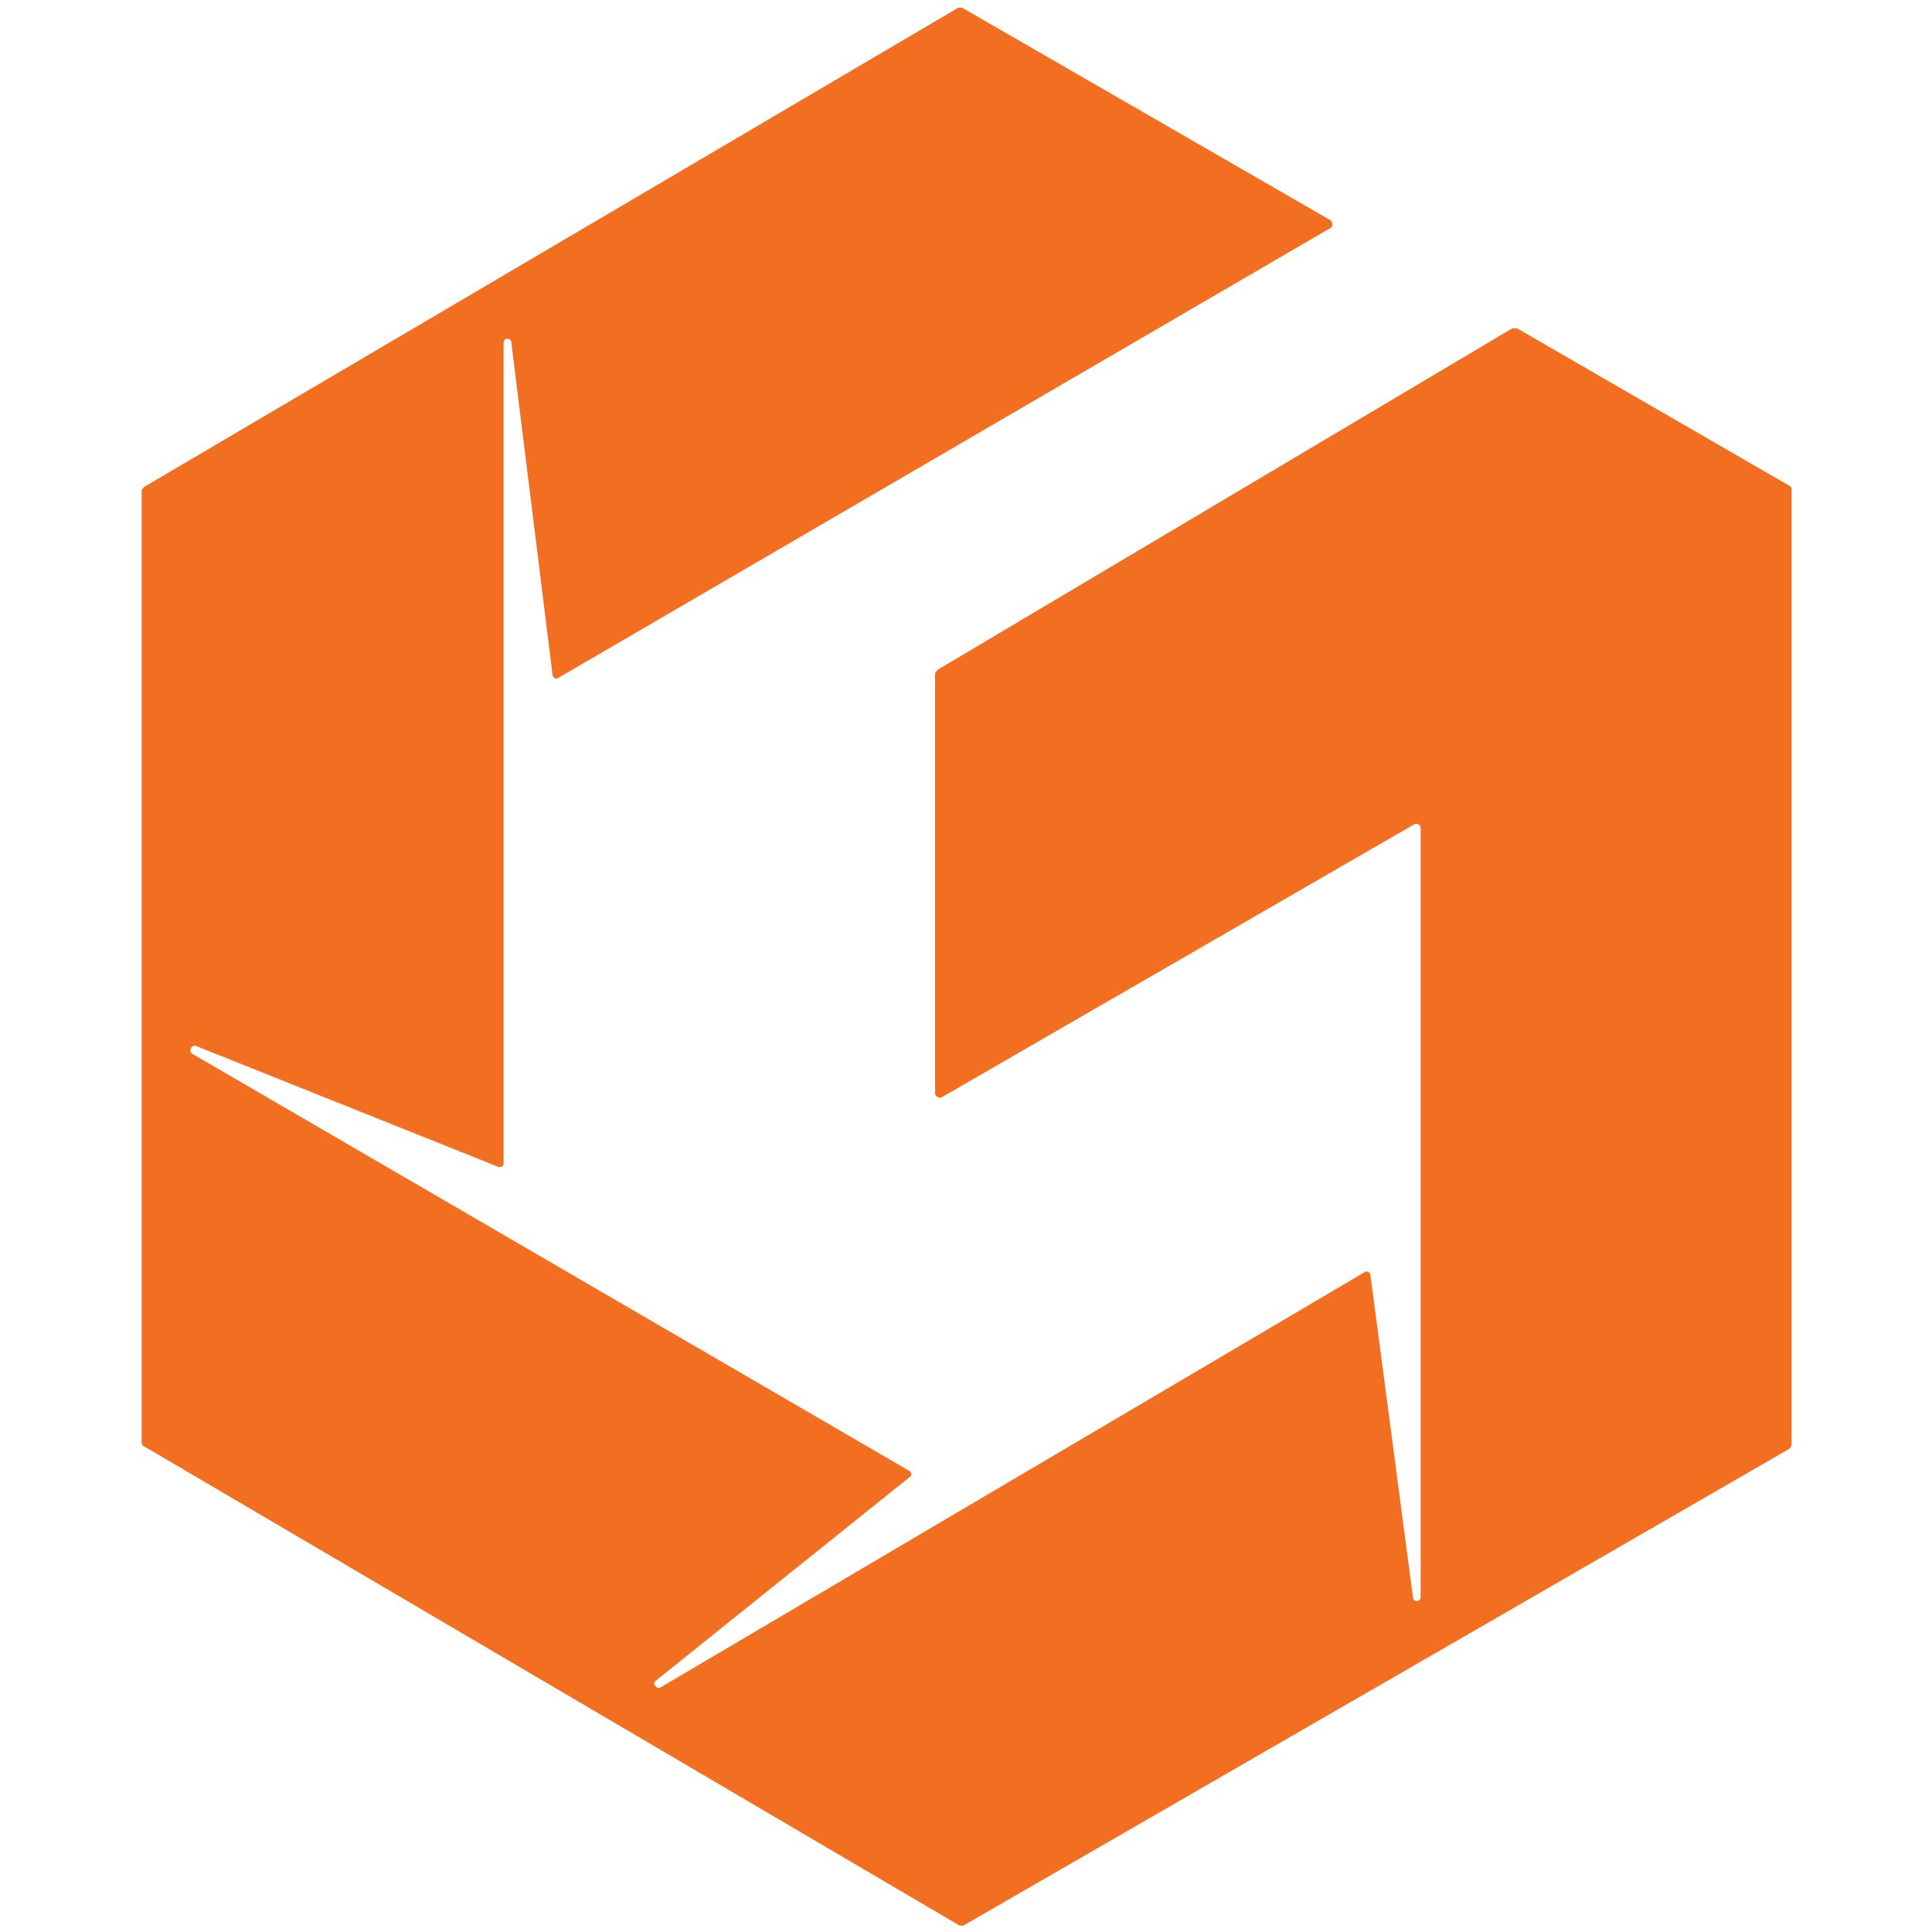 <?xml version="1.0" encoding="UTF-8"?>
<svg xmlns="http://www.w3.org/2000/svg" version="1.1" viewBox="0 0 150 150">
  <defs>
    <style>
      .cls-1 {
        fill: #f26e21;
        fill-rule: evenodd;
      }
    </style>
  </defs>
  <!-- Generator: Adobe Illustrator 28.7.1, SVG Export Plug-In . SVG Version: 1.2.0 Build 142)  -->
  <g>
    <g id="Layer_1">
      <path class="cls-1" d="M117.4,25.5l-44.6,26.5c0,0-.2.2-.2.3v32.6c0,.2.3.4.5.3l36.7-21.2c.2-.1.5,0,.5.3v59.7c0,.4-.6.4-.6,0l-3.3-25c0-.2-.3-.4-.5-.2l-54.6,32.2c-.3.2-.7-.3-.4-.5l19.7-15.8c.2-.1.2-.4,0-.5L14.9,81.8c-.3-.2,0-.7.3-.6l23.5,9.4c.2,0,.4,0,.4-.3V26.6c0-.4.6-.4.6,0l3.2,25.8c0,.2.3.4.5.2l59.9-34.9c.2-.1.2-.4,0-.6L74.7.6c0,0-.2,0-.3,0L11.2,37.8c0,0-.2.2-.2.3v73.9c0,.1,0,.2.2.3l63.3,37.2c0,0,.2,0,.3,0l64.1-37c0,0,.2-.2.2-.3V38c0-.1,0-.2-.2-.3l-21.1-12.2c-.1,0-.2,0-.3,0Z"/>
    </g>
  </g>
</svg>